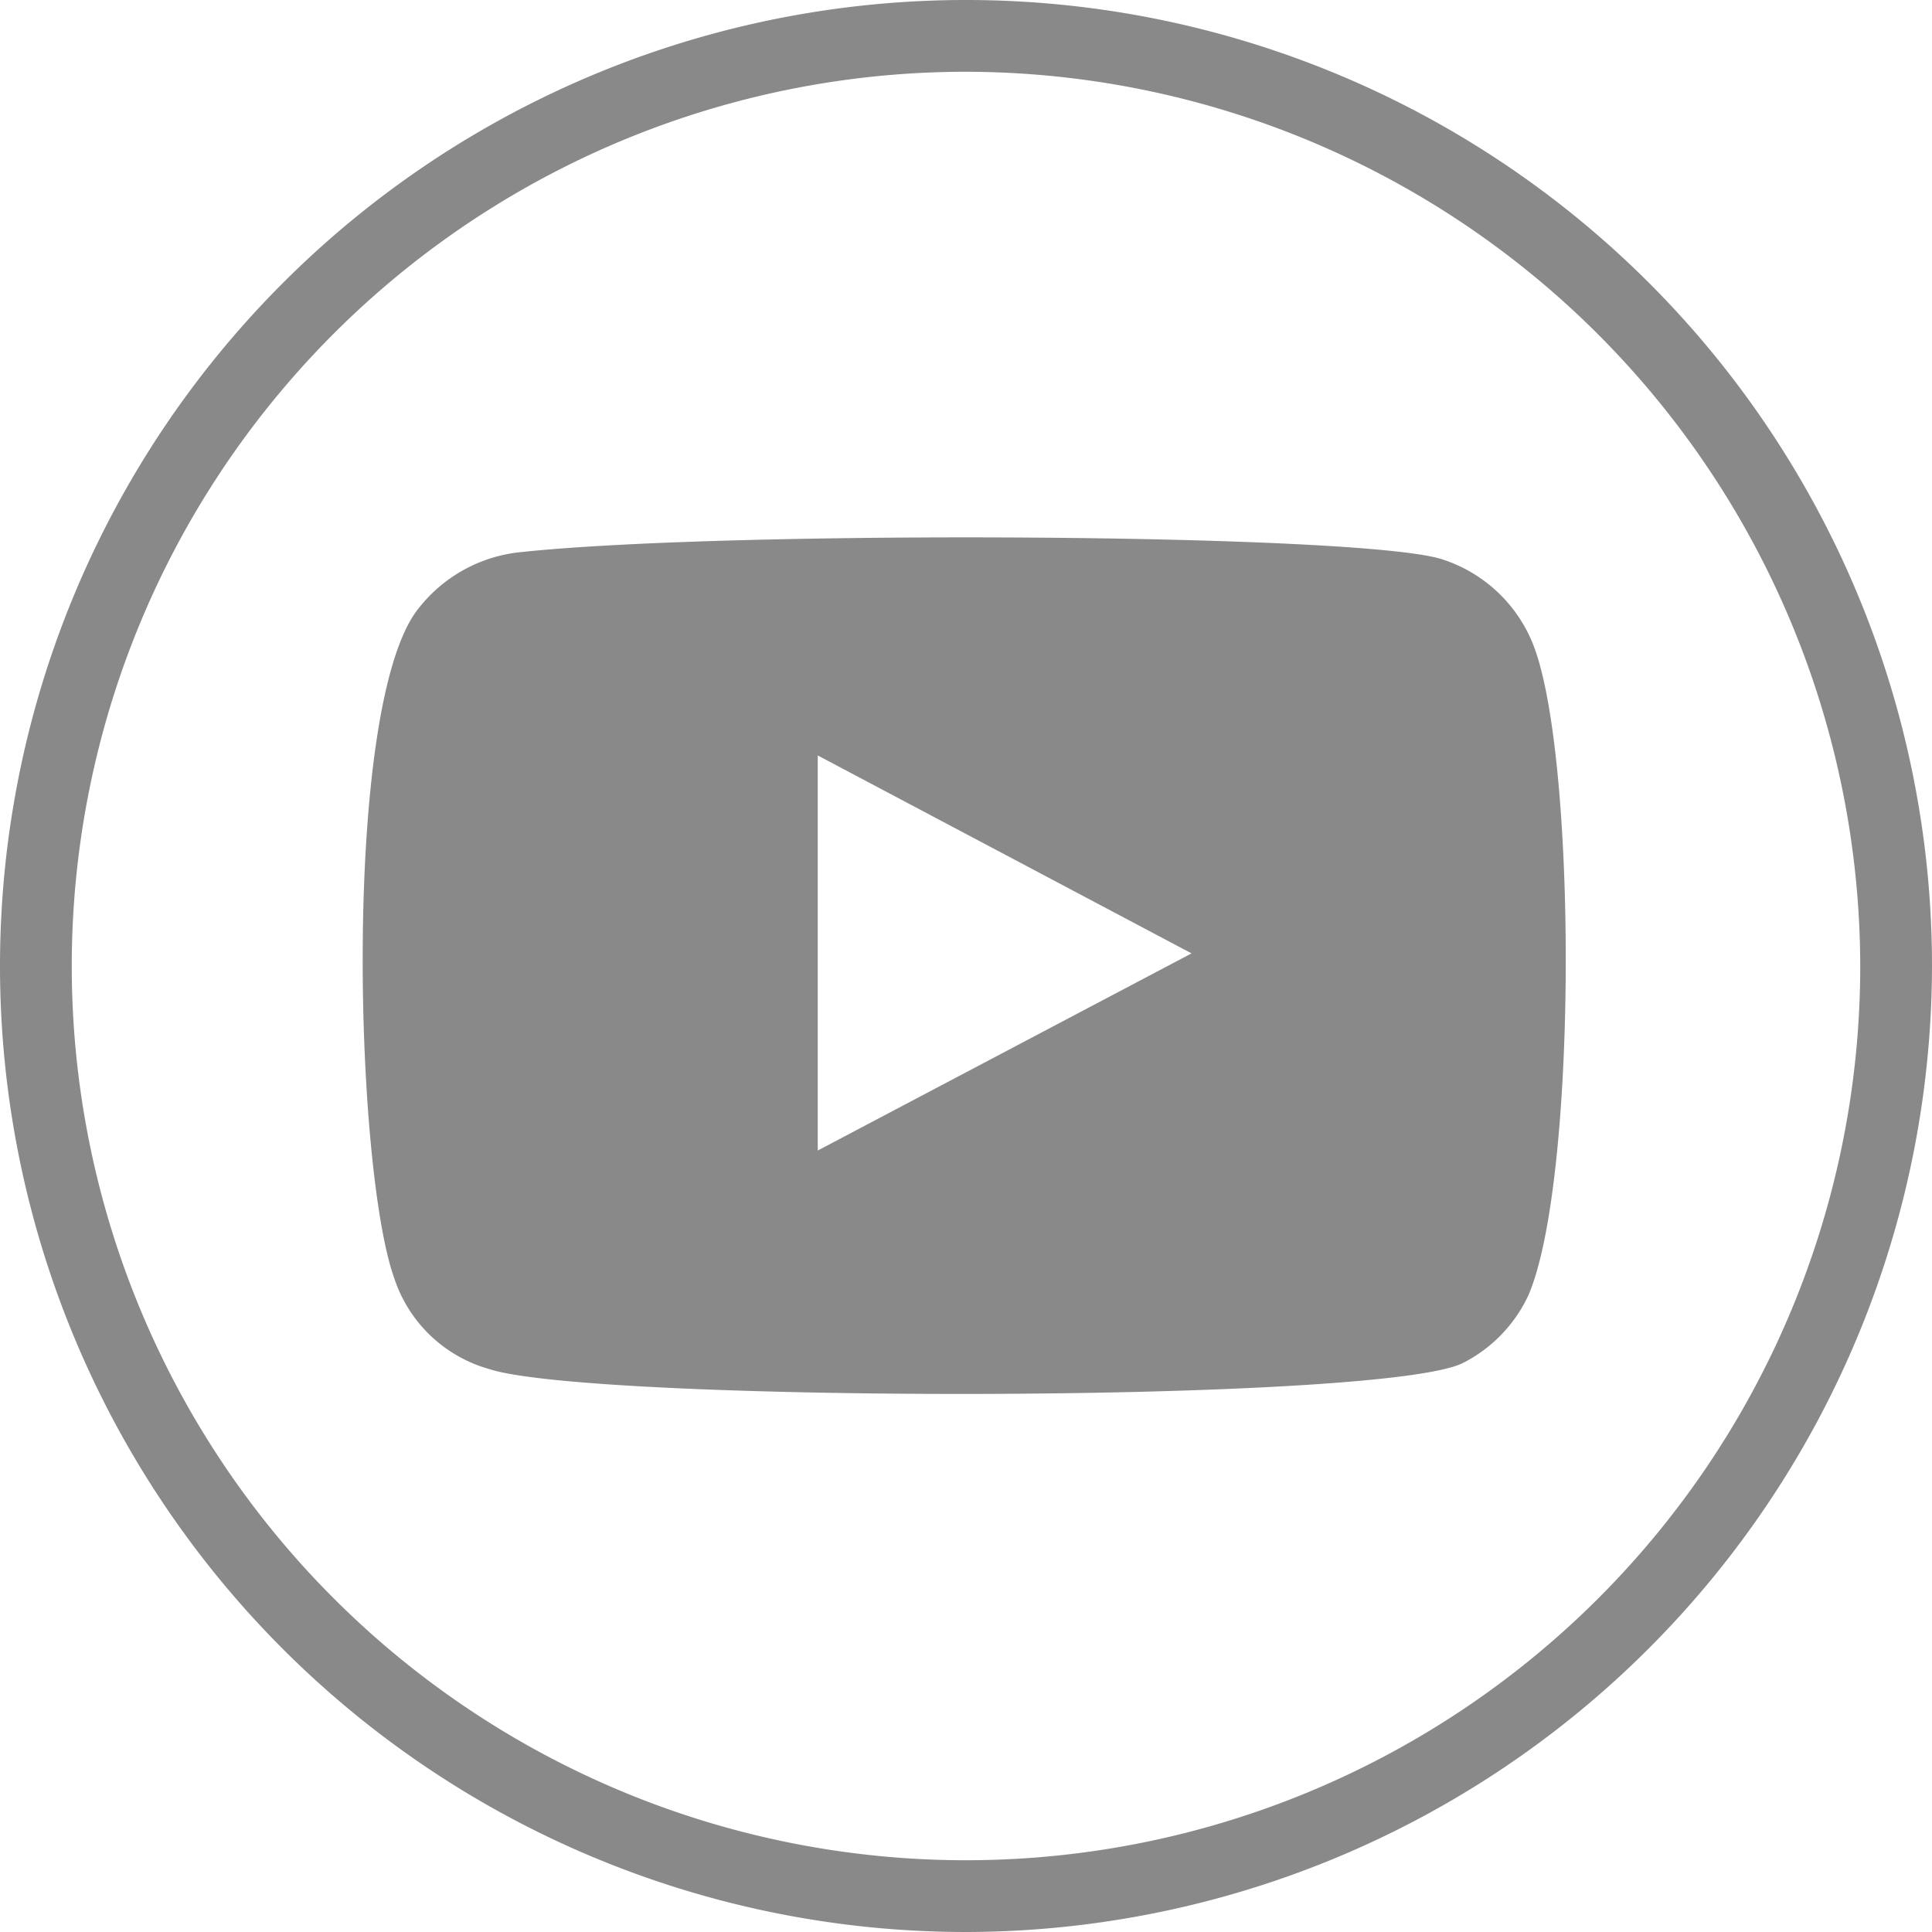 <?xml version="1.0" encoding="UTF-8"?>
<svg xmlns="http://www.w3.org/2000/svg" viewBox="0 0 24.5 24.5">
  <defs>
    <style>.cls-1,.cls-2{fill:#898989;}.cls-2{fill-rule:evenodd;}</style>
  </defs>
  <title>youtube-header_1</title>
  <g id="Layer_2" data-name="Layer 2">
    <g id="Layer_1-2" data-name="Layer 1">
      <path class="cls-1" d="M12.25,24.5A12.25,12.25,0,1,1,24.5,12.25,12.27,12.27,0,0,1,12.25,24.5Zm0-23.59A11.34,11.34,0,1,0,23.59,12.25,11.36,11.36,0,0,0,12.25.91Z"></path>
      <path class="cls-2" d="M6.2,17.36A1.77,1.77,0,0,1,5,16.21c-.51-1.42-.66-7.34.32-8.51A1.88,1.88,0,0,1,6.62,7c2.63-.28,10.75-.24,11.69.1a1.85,1.85,0,0,1,1.15,1.12C20,9.7,20,15,19.38,16.43a1.83,1.83,0,0,1-.82.85C17.58,17.8,7.49,17.79,6.2,17.36Zm4.17-2.77,4.74-2.5L10.37,9.58Z"></path>
    </g>
  </g>
</svg>
